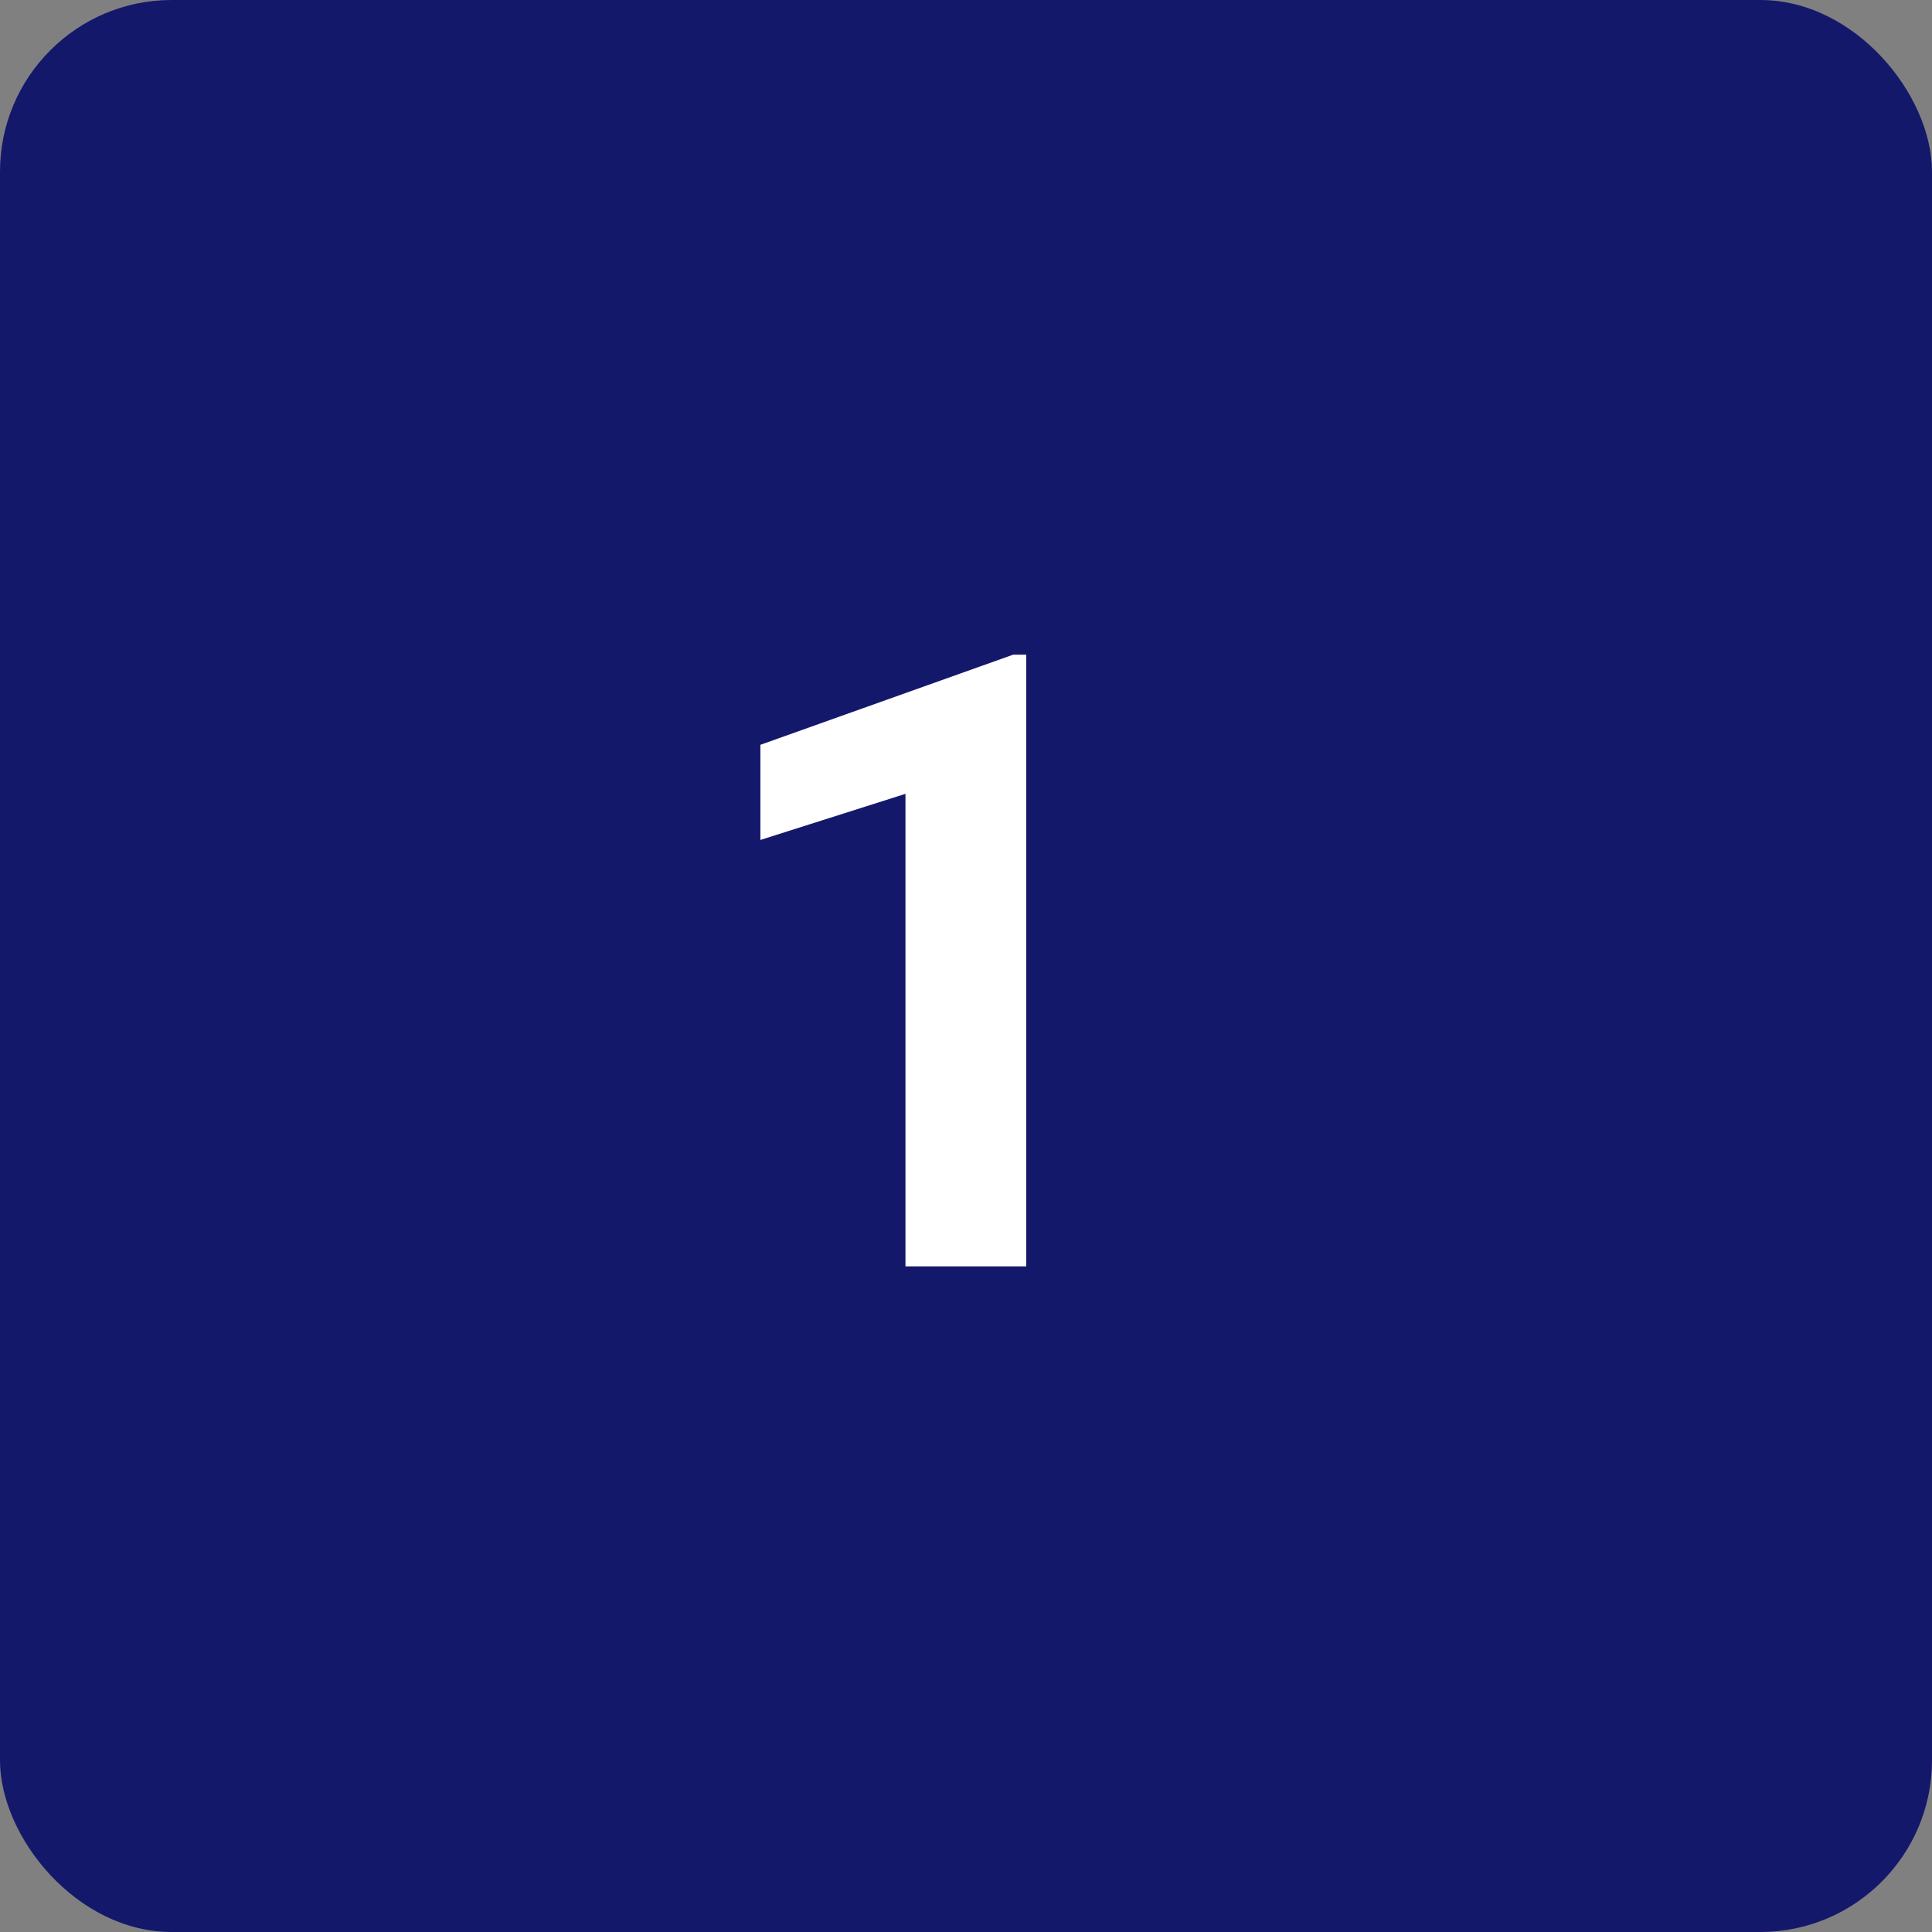 <svg width="45" height="45" viewBox="0 0 45 45" fill="none" xmlns="http://www.w3.org/2000/svg">
<rect x="0" y="0" width="45" height="45" fill="#808080" stroke="none"/>
<rect width="45" height="45" rx="4" fill="#14186A"/>
<path d="M23.902 15.248V29.496H21.09V18.49L17.711 19.564V17.348L23.6 15.248H23.902Z" fill="white"/>
</svg>
